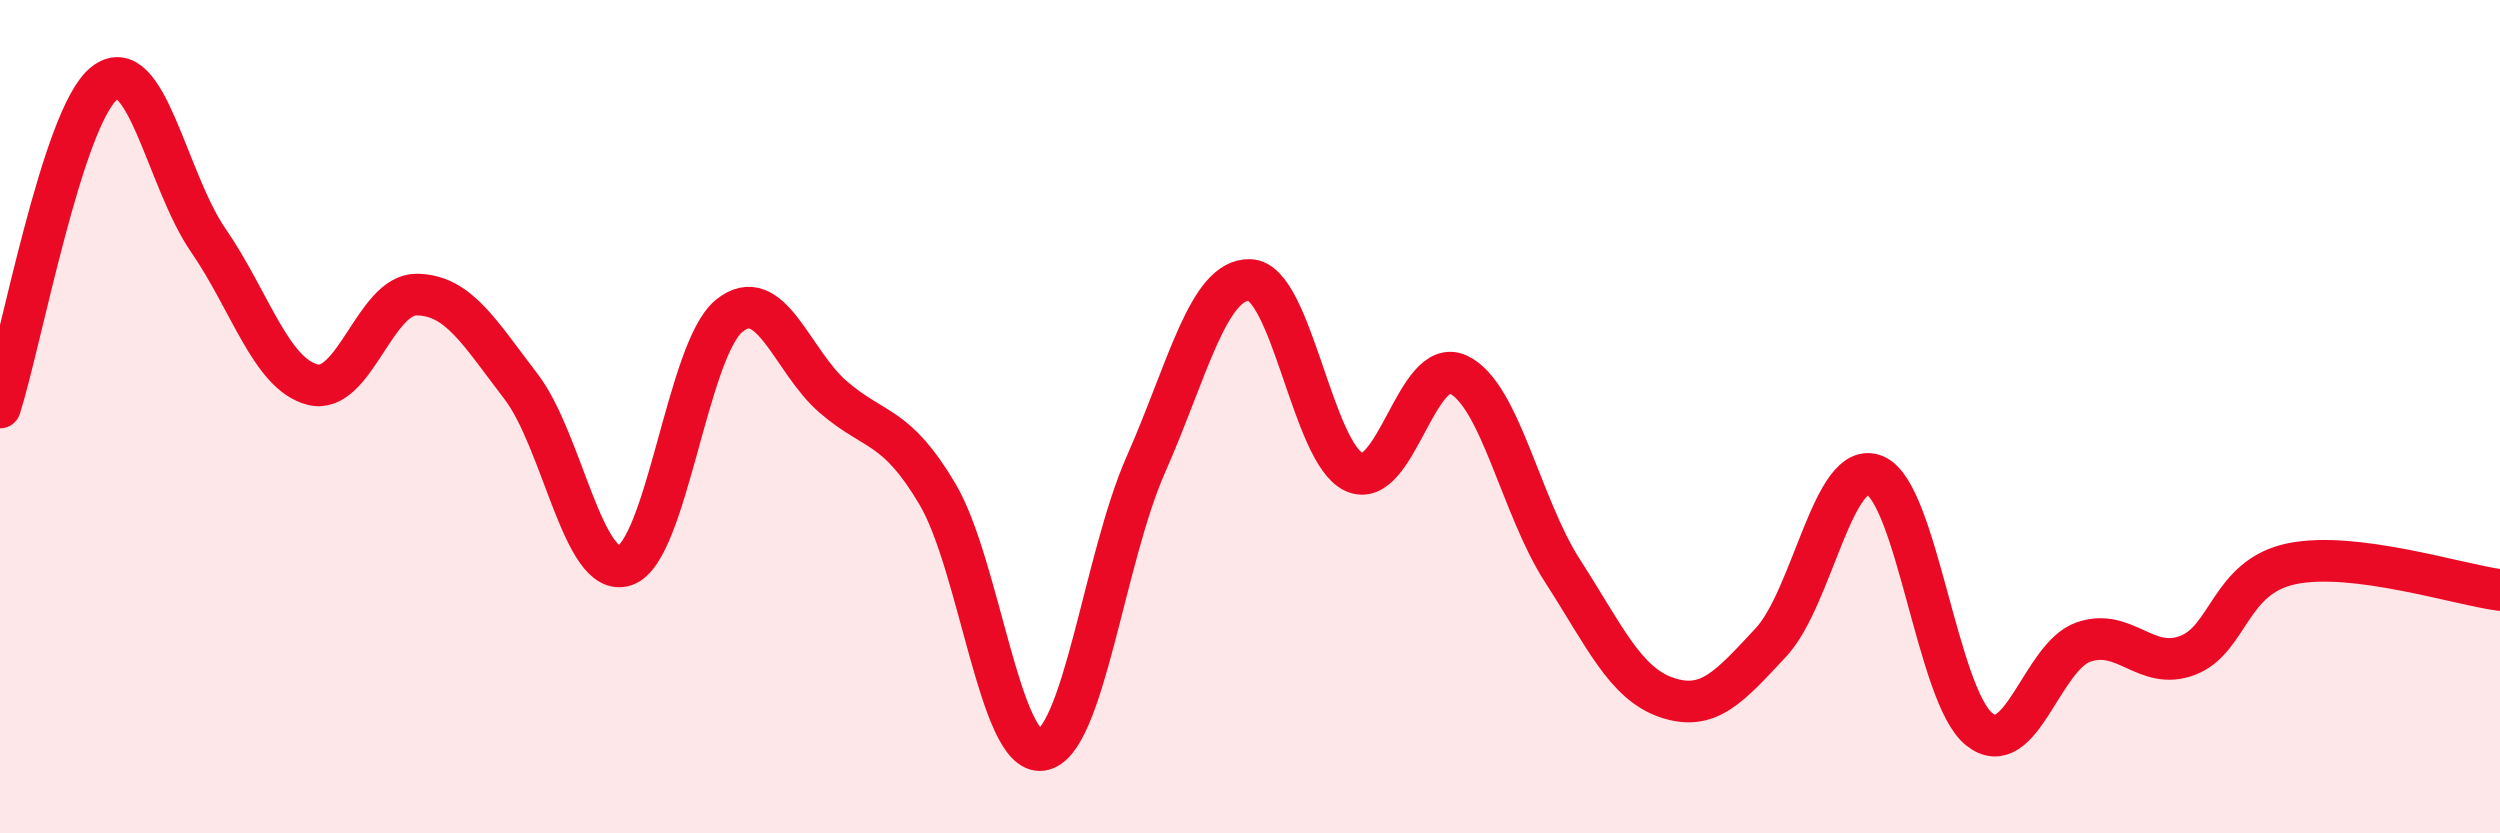 
    <svg width="60" height="20" viewBox="0 0 60 20" xmlns="http://www.w3.org/2000/svg">
      <path
        d="M 0,9.78 C 0.5,8.22 1.5,2.8 2.5,2 C 3.5,1.2 4,4.32 5,5.77 C 6,7.22 6.5,8.97 7.5,9.23 C 8.5,9.49 9,7.06 10,7.07 C 11,7.08 11.5,7.97 12.5,9.27 C 13.5,10.57 14,13.91 15,13.57 C 16,13.23 16.5,8.39 17.5,7.58 C 18.5,6.77 19,8.67 20,9.53 C 21,10.39 21.5,10.17 22.5,11.86 C 23.5,13.55 24,18.14 25,18 C 26,17.86 26.5,13.41 27.5,11.15 C 28.5,8.89 29,6.68 30,6.72 C 31,6.76 31.5,10.88 32.5,11.33 C 33.5,11.78 34,8.52 35,8.99 C 36,9.46 36.5,12.15 37.5,13.7 C 38.5,15.25 39,16.4 40,16.74 C 41,17.08 41.5,16.49 42.5,15.42 C 43.5,14.35 44,10.99 45,11.41 C 46,11.83 46.5,16.7 47.5,17.5 C 48.5,18.3 49,15.76 50,15.41 C 51,15.06 51.5,16.11 52.5,15.73 C 53.5,15.35 53.5,13.84 55,13.53 C 56.5,13.22 59,14.03 60,14.16L60 20L0 20Z"
        fill="#EB0A25"
        opacity="0.1"
        stroke-linecap="round"
        stroke-linejoin="round"
      />
      <path
        d="M 0,9.78 C 0.5,8.22 1.5,2.8 2.5,2 C 3.5,1.2 4,4.32 5,5.77 C 6,7.22 6.5,8.97 7.5,9.23 C 8.5,9.49 9,7.06 10,7.07 C 11,7.08 11.5,7.97 12.5,9.27 C 13.5,10.57 14,13.91 15,13.57 C 16,13.23 16.5,8.39 17.5,7.58 C 18.5,6.77 19,8.67 20,9.53 C 21,10.39 21.5,10.17 22.5,11.86 C 23.5,13.55 24,18.14 25,18 C 26,17.86 26.5,13.41 27.5,11.15 C 28.5,8.89 29,6.68 30,6.72 C 31,6.76 31.5,10.88 32.5,11.33 C 33.5,11.78 34,8.52 35,8.99 C 36,9.46 36.5,12.15 37.5,13.7 C 38.5,15.25 39,16.4 40,16.74 C 41,17.08 41.5,16.49 42.5,15.42 C 43.5,14.35 44,10.99 45,11.41 C 46,11.83 46.5,16.7 47.5,17.5 C 48.5,18.3 49,15.76 50,15.41 C 51,15.06 51.5,16.11 52.5,15.73 C 53.5,15.35 53.5,13.84 55,13.53 C 56.5,13.22 59,14.03 60,14.16"
        stroke="#EB0A25"
        stroke-width="1"
        fill="none"
        stroke-linecap="round"
        stroke-linejoin="round"
      />
    </svg>
  